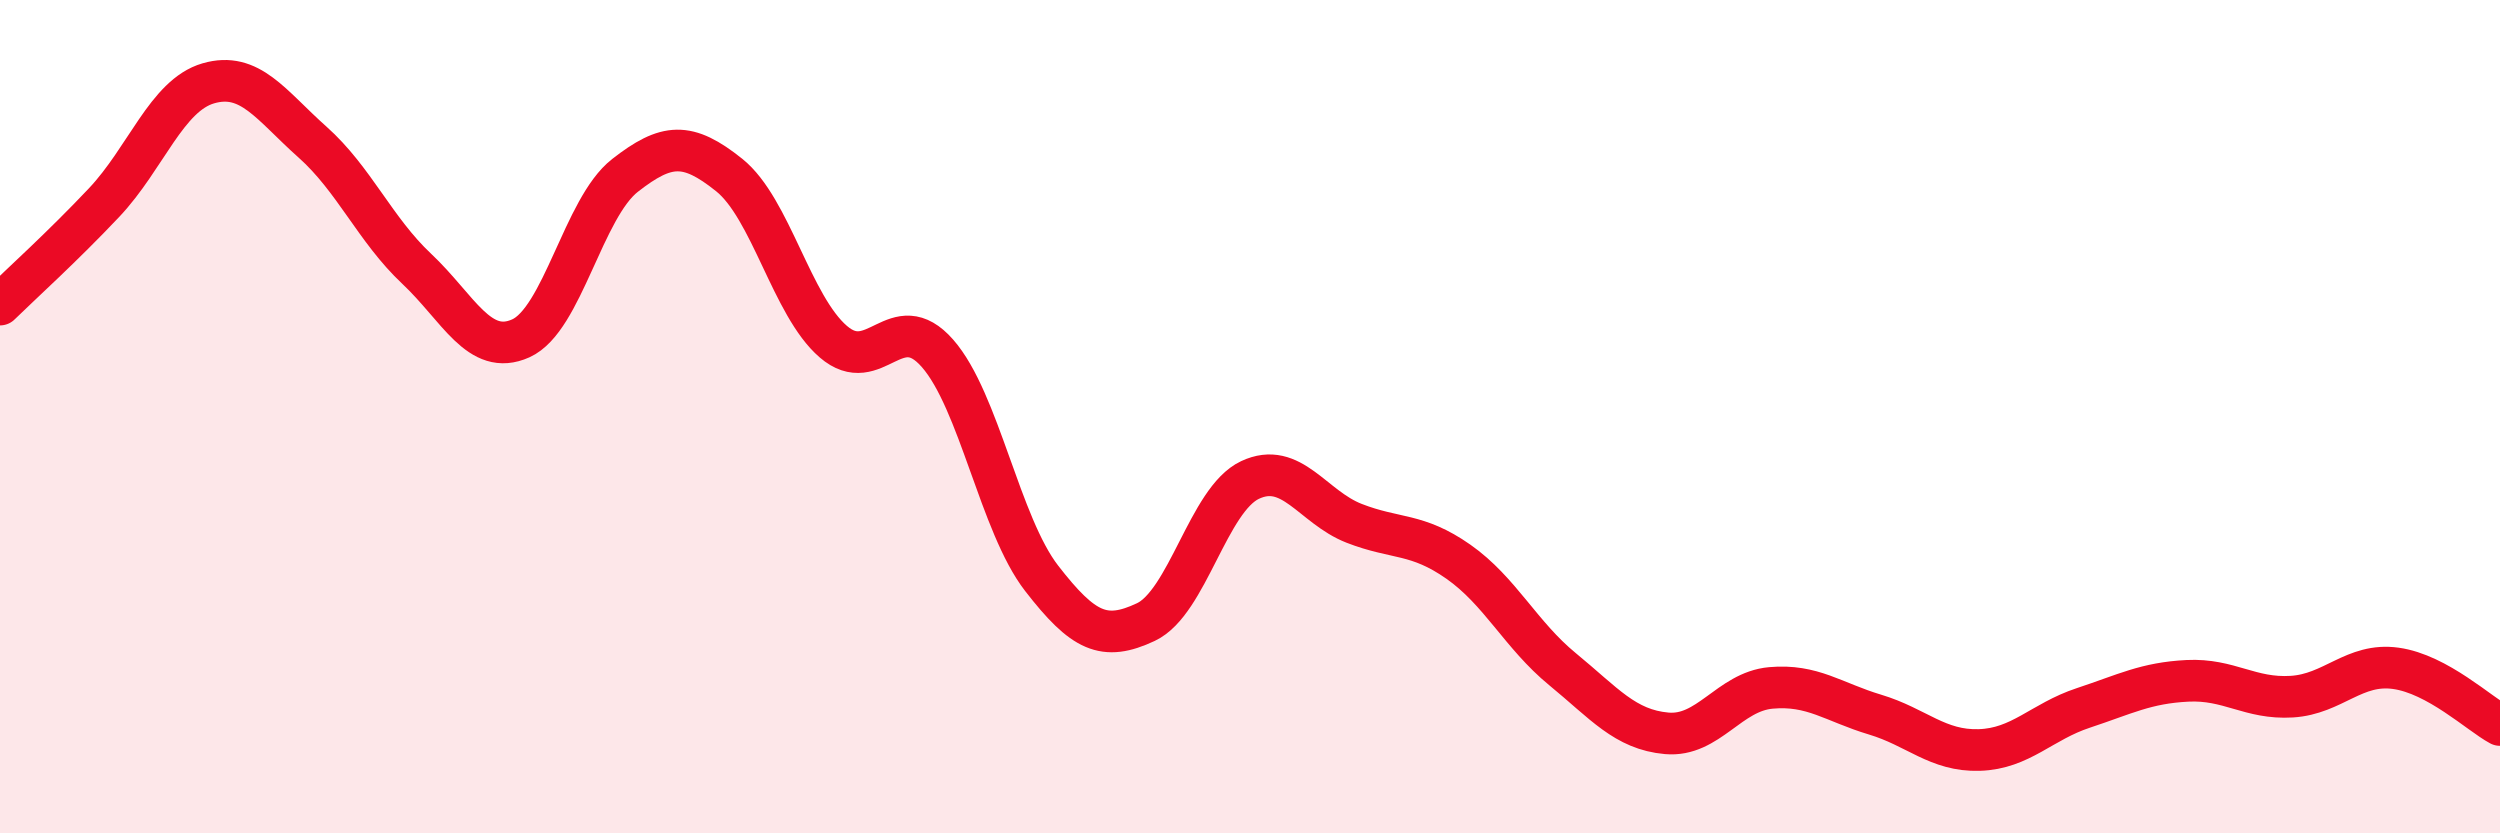 
    <svg width="60" height="20" viewBox="0 0 60 20" xmlns="http://www.w3.org/2000/svg">
      <path
        d="M 0,7.31 C 0.5,6.82 1.5,5.92 2.5,4.86 C 3.5,3.8 4,2.29 5,2 C 6,1.71 6.5,2.52 7.5,3.41 C 8.5,4.3 9,5.51 10,6.45 C 11,7.39 11.5,8.57 12.5,8.12 C 13.5,7.67 14,4.99 15,4.21 C 16,3.43 16.5,3.4 17.5,4.2 C 18.5,5 19,7.34 20,8.2 C 21,9.06 21.5,7.34 22.5,8.48 C 23.5,9.62 24,12.59 25,13.88 C 26,15.17 26.5,15.4 27.5,14.93 C 28.5,14.46 29,11.99 30,11.52 C 31,11.05 31.5,12.17 32.5,12.56 C 33.5,12.95 34,12.78 35,13.48 C 36,14.18 36.5,15.24 37.5,16.06 C 38.5,16.88 39,17.51 40,17.6 C 41,17.69 41.5,16.6 42.5,16.51 C 43.5,16.42 44,16.85 45,17.15 C 46,17.45 46.5,18.03 47.5,18 C 48.5,17.97 49,17.32 50,16.99 C 51,16.66 51.5,16.39 52.5,16.34 C 53.5,16.29 54,16.78 55,16.72 C 56,16.66 56.5,15.9 57.5,16.04 C 58.5,16.18 59.5,17.13 60,17.4L60 20L0 20Z"
        fill="#EB0A25"
        opacity="0.1"
        stroke-linecap="round"
        stroke-linejoin="round"
      />
      <path
        d="M 0,7.31 C 0.5,6.82 1.5,5.92 2.5,4.86 C 3.5,3.8 4,2.29 5,2 C 6,1.71 6.5,2.52 7.5,3.41 C 8.5,4.3 9,5.51 10,6.45 C 11,7.39 11.5,8.57 12.5,8.12 C 13.5,7.67 14,4.99 15,4.21 C 16,3.43 16.5,3.4 17.5,4.2 C 18.5,5 19,7.34 20,8.2 C 21,9.06 21.5,7.34 22.5,8.48 C 23.5,9.62 24,12.59 25,13.88 C 26,15.17 26.5,15.4 27.5,14.93 C 28.5,14.46 29,11.99 30,11.52 C 31,11.05 31.5,12.17 32.5,12.56 C 33.5,12.95 34,12.78 35,13.48 C 36,14.18 36.5,15.24 37.5,16.06 C 38.5,16.88 39,17.51 40,17.6 C 41,17.69 41.5,16.6 42.5,16.51 C 43.5,16.42 44,16.85 45,17.15 C 46,17.45 46.5,18.03 47.5,18 C 48.5,17.97 49,17.32 50,16.99 C 51,16.66 51.5,16.39 52.5,16.34 C 53.5,16.29 54,16.78 55,16.72 C 56,16.66 56.5,15.9 57.5,16.04 C 58.5,16.18 59.5,17.13 60,17.4"
        stroke="#EB0A25"
        stroke-width="1"
        fill="none"
        stroke-linecap="round"
        stroke-linejoin="round"
      />
    </svg>
  